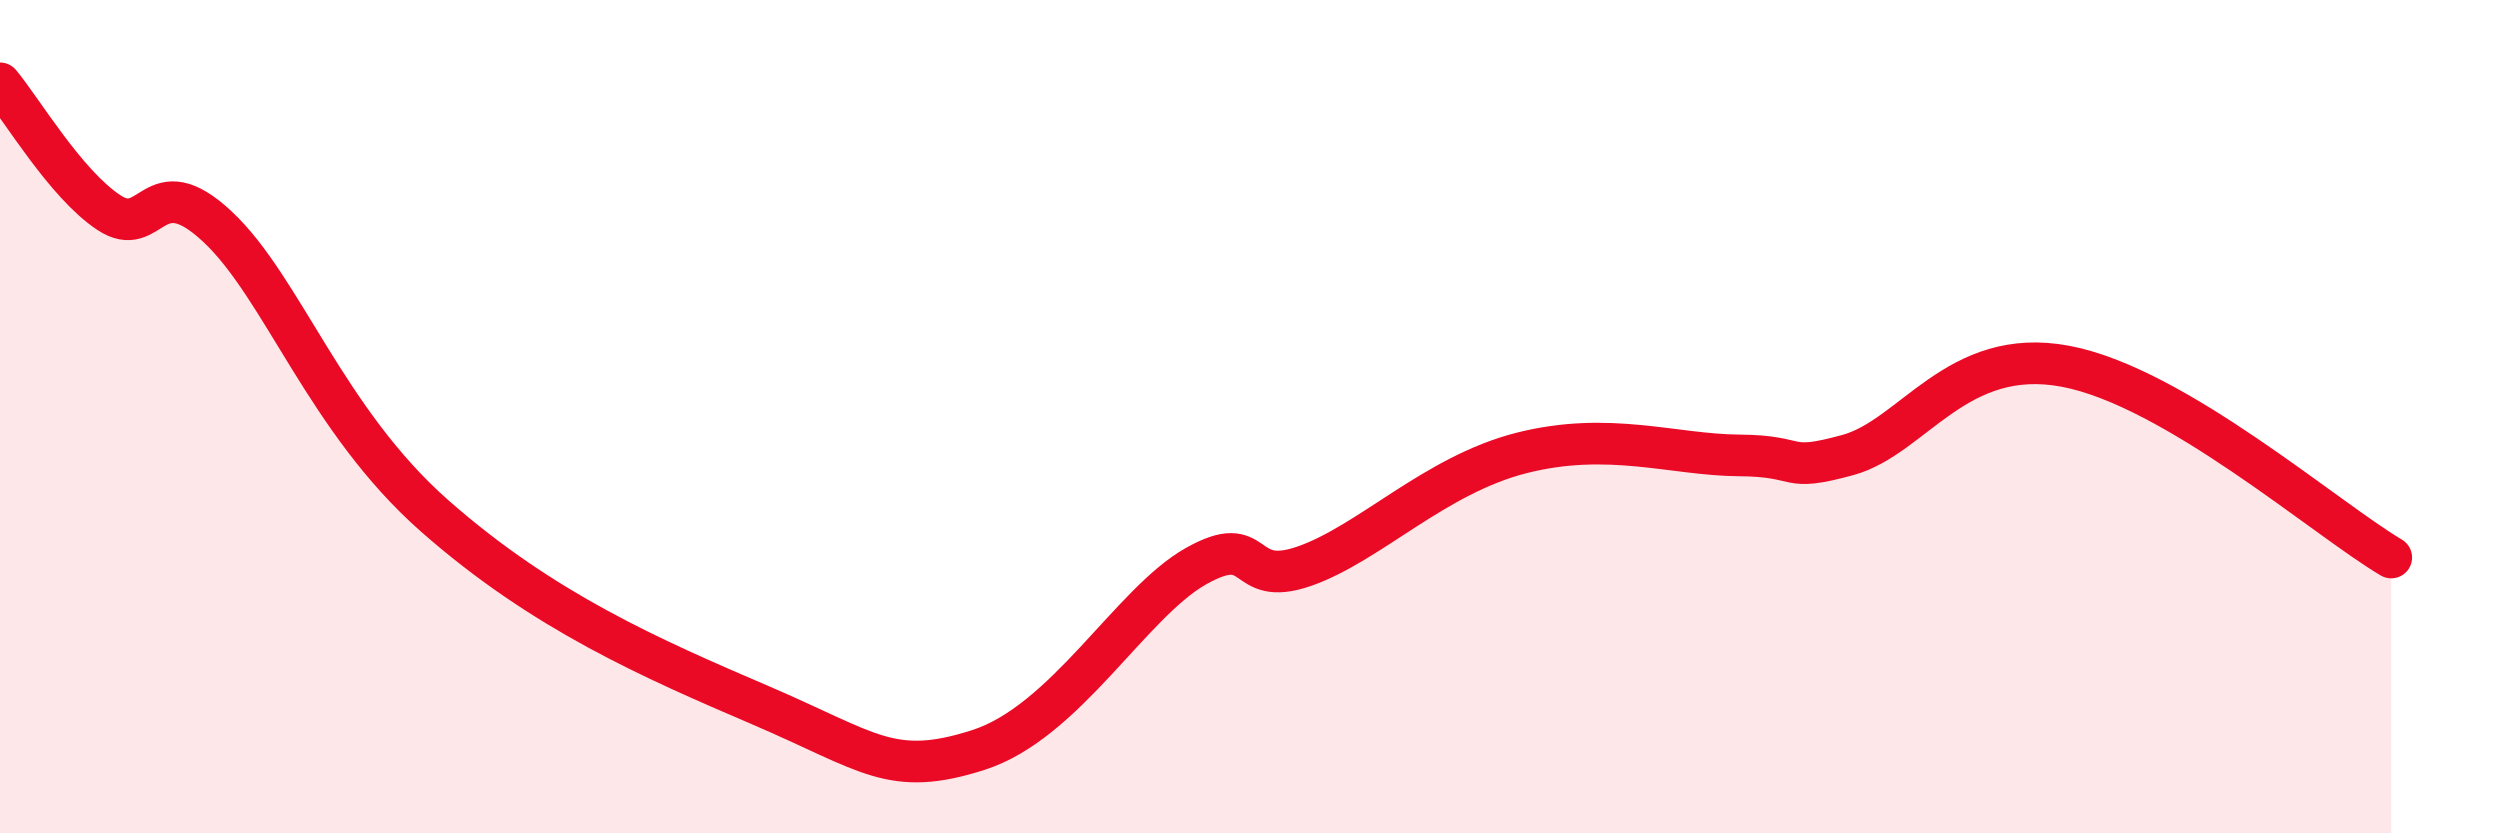 
    <svg width="60" height="20" viewBox="0 0 60 20" xmlns="http://www.w3.org/2000/svg">
      <path
        d="M 0,2 C 0.52,2.62 1.57,4.41 2.61,5.1 C 3.65,5.79 3.66,3.98 5.22,5.44 C 6.78,6.9 7.82,10.08 10.43,12.38 C 13.04,14.68 15.65,15.81 18.26,16.93 C 20.87,18.05 21.39,18.67 23.48,18 C 25.57,17.33 27.14,14.47 28.7,13.59 C 30.26,12.71 29.74,14.13 31.3,13.59 C 32.86,13.05 34.43,11.4 36.52,10.87 C 38.61,10.34 40.17,10.92 41.74,10.93 C 43.31,10.94 42.78,11.35 44.35,10.92 C 45.92,10.49 46.96,8.3 49.57,8.79 C 52.18,9.28 55.83,12.46 57.39,13.38L57.39 20L0 20Z"
        fill="#EB0A25"
        opacity="0.1"
        stroke-linecap="round"
        stroke-linejoin="round"
      />
      <path
        d="M 0,2 C 0.52,2.62 1.57,4.41 2.61,5.1 C 3.65,5.79 3.66,3.98 5.22,5.44 C 6.78,6.9 7.82,10.08 10.43,12.38 C 13.04,14.68 15.65,15.81 18.26,16.93 C 20.87,18.05 21.39,18.67 23.48,18 C 25.57,17.33 27.14,14.47 28.7,13.59 C 30.26,12.71 29.74,14.13 31.3,13.59 C 32.86,13.05 34.43,11.4 36.52,10.87 C 38.61,10.34 40.17,10.92 41.74,10.93 C 43.31,10.94 42.78,11.35 44.35,10.92 C 45.92,10.49 46.96,8.3 49.57,8.79 C 52.18,9.28 55.83,12.46 57.39,13.38"
        stroke="#EB0A25"
        stroke-width="1"
        fill="none"
        stroke-linecap="round"
        stroke-linejoin="round"
      />
    </svg>
  